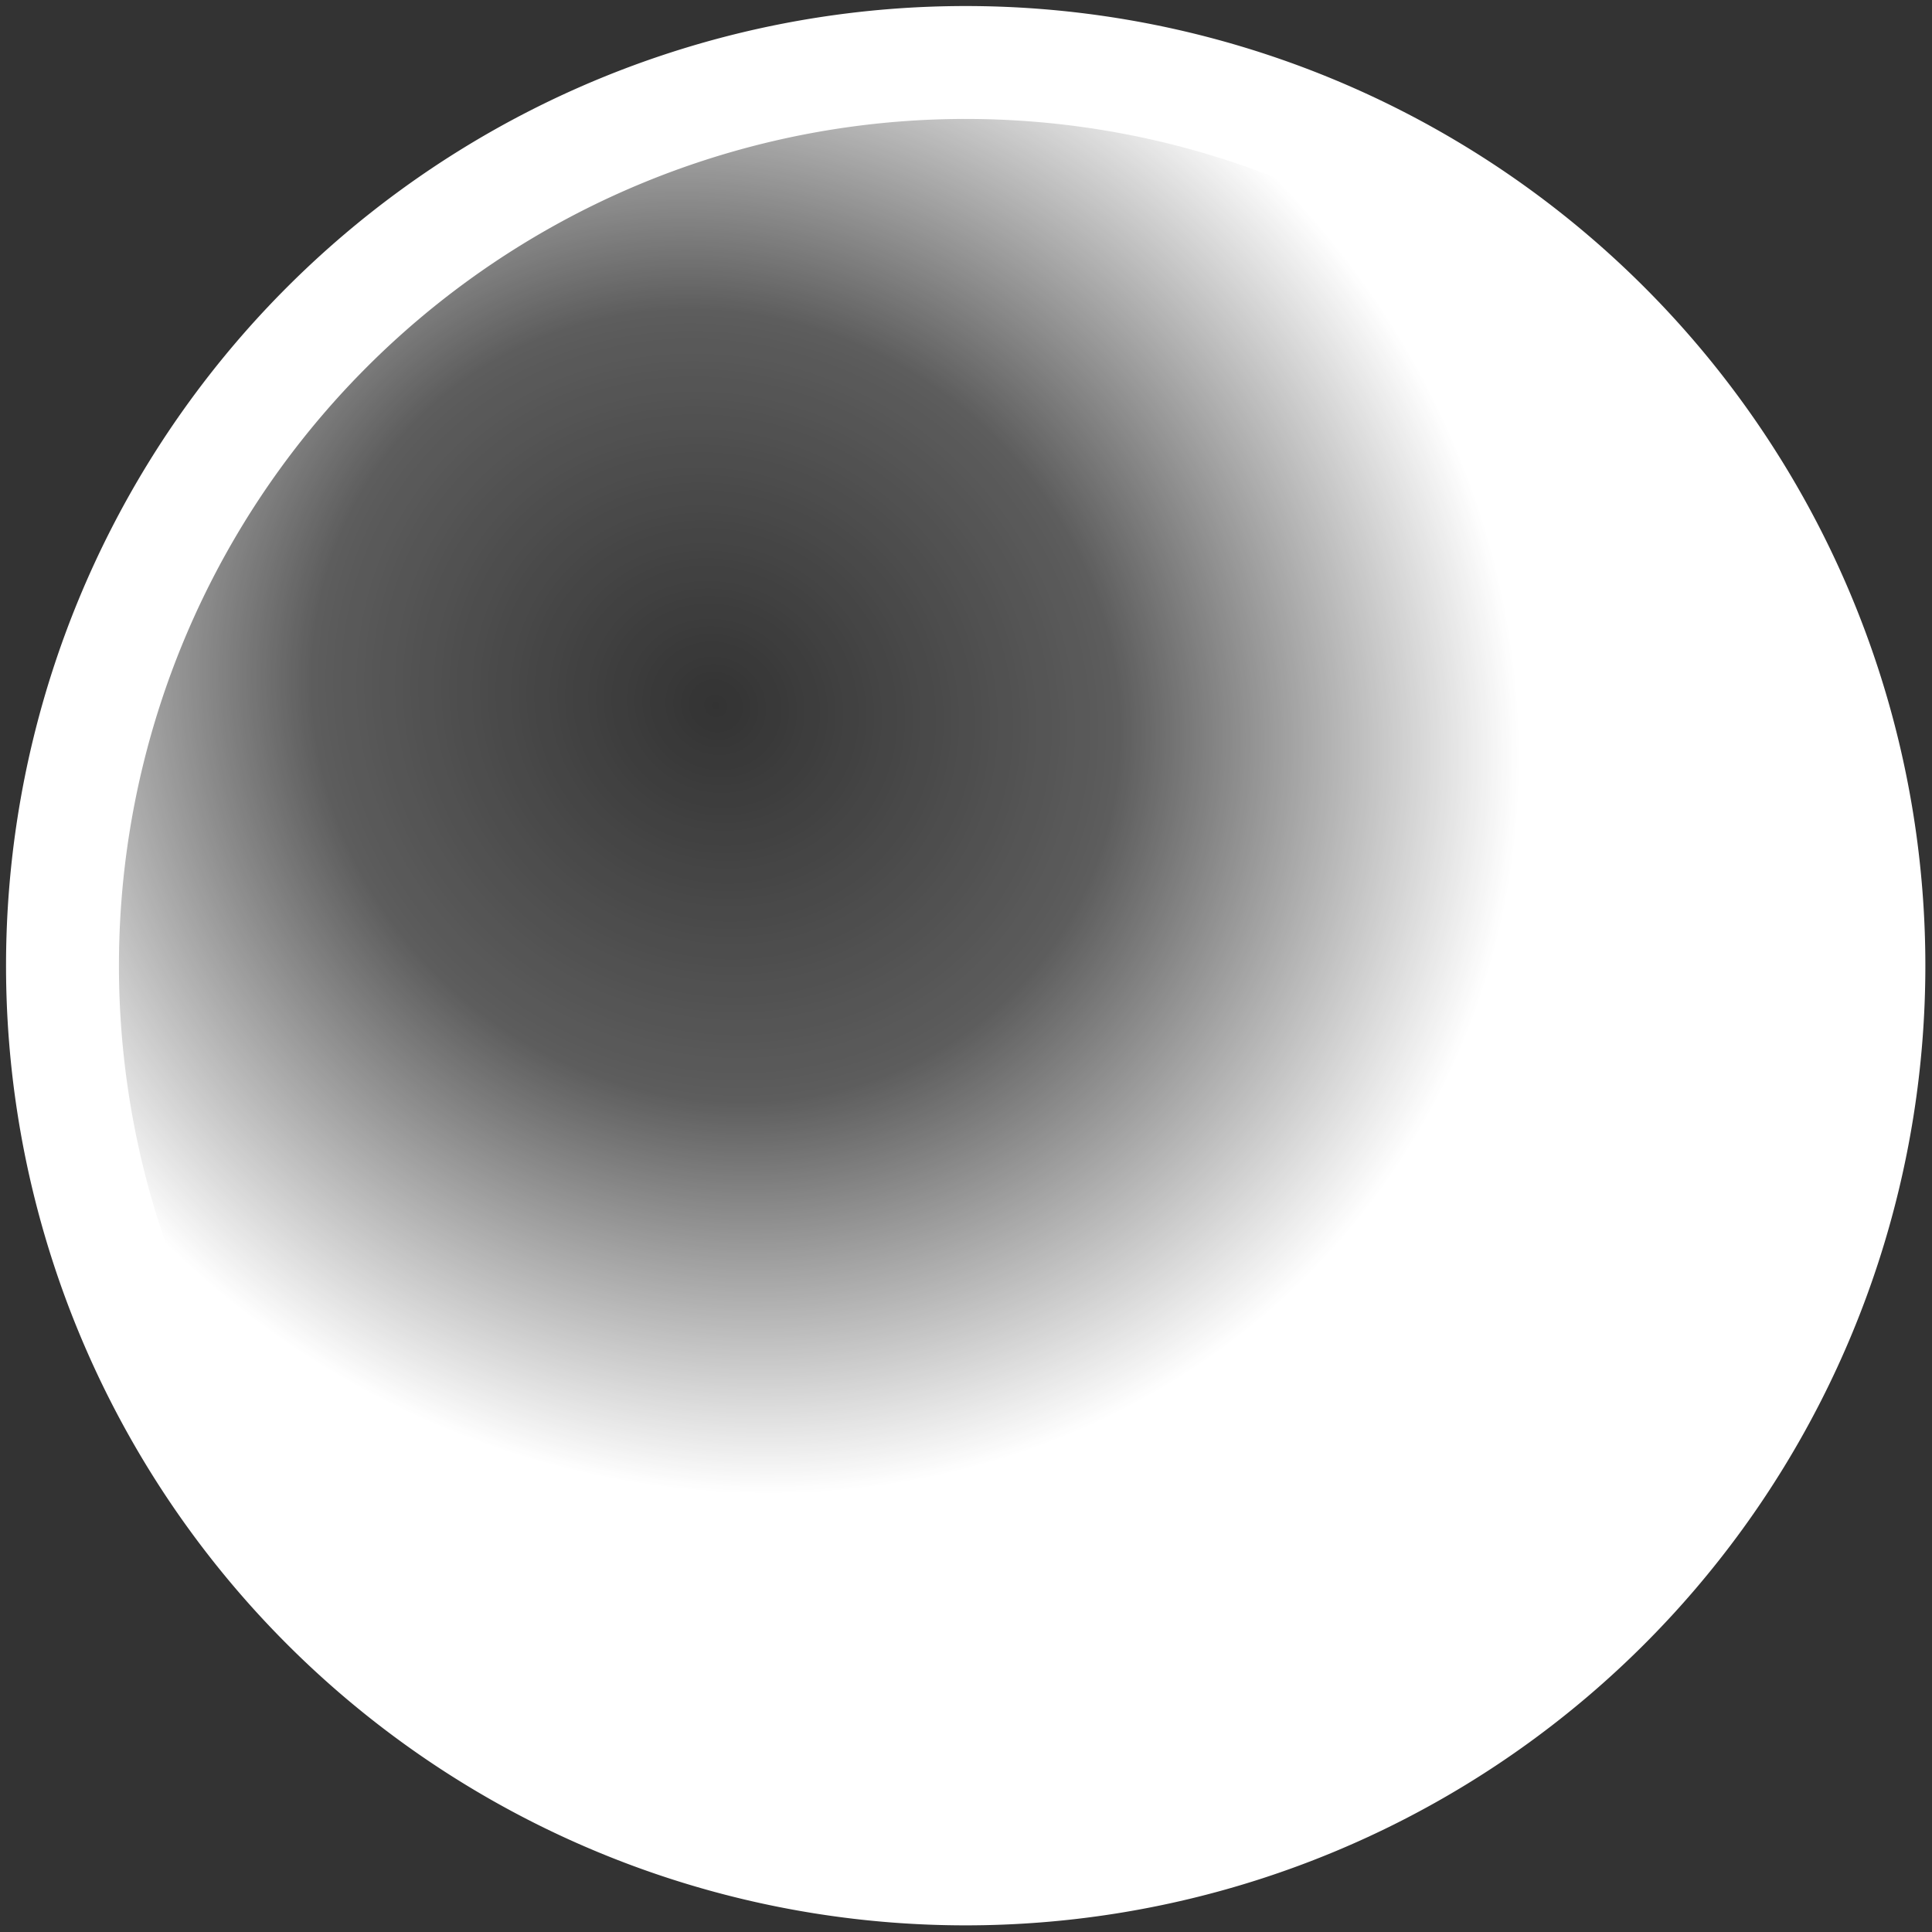 <?xml version="1.0" encoding="UTF-8" standalone="no"?>
<!-- Created with Inkscape (http://www.inkscape.org/) -->
<svg
   xmlns:dc="http://purl.org/dc/elements/1.1/"
   xmlns:cc="http://web.resource.org/cc/"
   xmlns:rdf="http://www.w3.org/1999/02/22-rdf-syntax-ns#"
   xmlns:svg="http://www.w3.org/2000/svg"
   xmlns="http://www.w3.org/2000/svg"
   xmlns:xlink="http://www.w3.org/1999/xlink"
   xmlns:sodipodi="http://sodipodi.sourceforge.net/DTD/sodipodi-0.dtd"
   xmlns:inkscape="http://www.inkscape.org/namespaces/inkscape"
   width="32"
   height="32"
   id="svg2"
   sodipodi:version="0.32"
   inkscape:version="0.44"
   version="1.0"
   inkscape:export-filename="C:\Documents and Settings\tuoxmao\Desktop\bubble.png"
   inkscape:export-xdpi="90"
   inkscape:export-ydpi="90"
   sodipodi:docbase="C:\Documents and Settings\tuoxmao\Desktop"
   sodipodi:docname="bubble.svg">
  <rect width="100%" height="100%" fill="#333333" stroke="none"/>
  <defs
     id="defs4">
    <linearGradient
       id="linearGradient3835">
      <stop
         style="stop-color:black;stop-opacity:1;"
         offset="0"
         id="stop3837" />
      <stop
         style="stop-color:black;stop-opacity:0;"
         offset="1"
         id="stop3839" />
    </linearGradient>
    <marker
       inkscape:stockid="Arrow1Lstart"
       orient="auto"
       refY="0.0"
       refX="0.0"
       id="Arrow1Lstart"
       style="overflow:visible">
      <path
         id="path3828"
         d="M 0.0,0.0 L 5.0,-5.0 L -12.5,0.0 L 5.0,5.0 L 0.0,0.0 z "
         style="fill-rule:evenodd;stroke:#000000;stroke-width:1.0pt;marker-start:none"
         transform="scale(0.8) translate(12.5,0)" />
    </marker>
    <linearGradient
       id="linearGradient2762">
      <stop
         style="stop-color:white;stop-opacity:0;"
         offset="0"
         id="stop2764" />
      <stop
         id="stop5615"
         offset="0.25"
         style="stop-color:white;stop-opacity:0.204;" />
      <stop
         id="stop5613"
         offset="0.5"
         style="stop-color:white;stop-opacity:1;" />
      <stop
         style="stop-color:white;stop-opacity:1;"
         offset="1"
         id="stop2766" />
    </linearGradient>
    <radialGradient
       inkscape:collect="always"
       xlink:href="#linearGradient2762"
       id="radialGradient2768"
       cx="9.717"
       cy="9.079"
       fx="9.717"
       fy="9.079"
       r="16"
       gradientUnits="userSpaceOnUse"
       gradientTransform="matrix(1.471,1.073,-1.002,1.373,6.378,-11.49)" />
  </defs>
  <sodipodi:namedview
     id="base"
     pagecolor="#ffffff"
     bordercolor="#666666"
     borderopacity="1.0"
     gridtolerance="10000"
     guidetolerance="10"
     objecttolerance="10"
     inkscape:pageopacity="0.0"
     inkscape:pageshadow="2"
     inkscape:zoom="10"
     inkscape:cx="16"
     inkscape:cy="16"
     inkscape:document-units="px"
     inkscape:current-layer="layer1"
     width="32px"
     height="32px"
     inkscape:window-width="1280"
     inkscape:window-height="968"
     inkscape:window-x="-4"
     inkscape:window-y="-4" />
  <g
     inkscape:label="Layer 1"
     inkscape:groupmode="layer"
     id="layer1">
    <path
       sodipodi:type="arc"
       style="fill:url(#radialGradient2768);fill-opacity:1;stroke:white;stroke-width:2;stroke-linecap:round;stroke-linejoin:round;marker-start:none;stroke-miterlimit:4;stroke-dasharray:none;stroke-dashoffset:10;stroke-opacity:1"
       id="path1874"
       sodipodi:cx="16"
       sodipodi:cy="16"
       sodipodi:rx="16"
       sodipodi:ry="16"
       d="M 32 16 A 16 16 0 1 1  0,16 A 16 16 0 1 1  32 16 z"
       transform="matrix(0.935,0,0,0.935,1.035,1.035)" />
  </g>
</svg>
